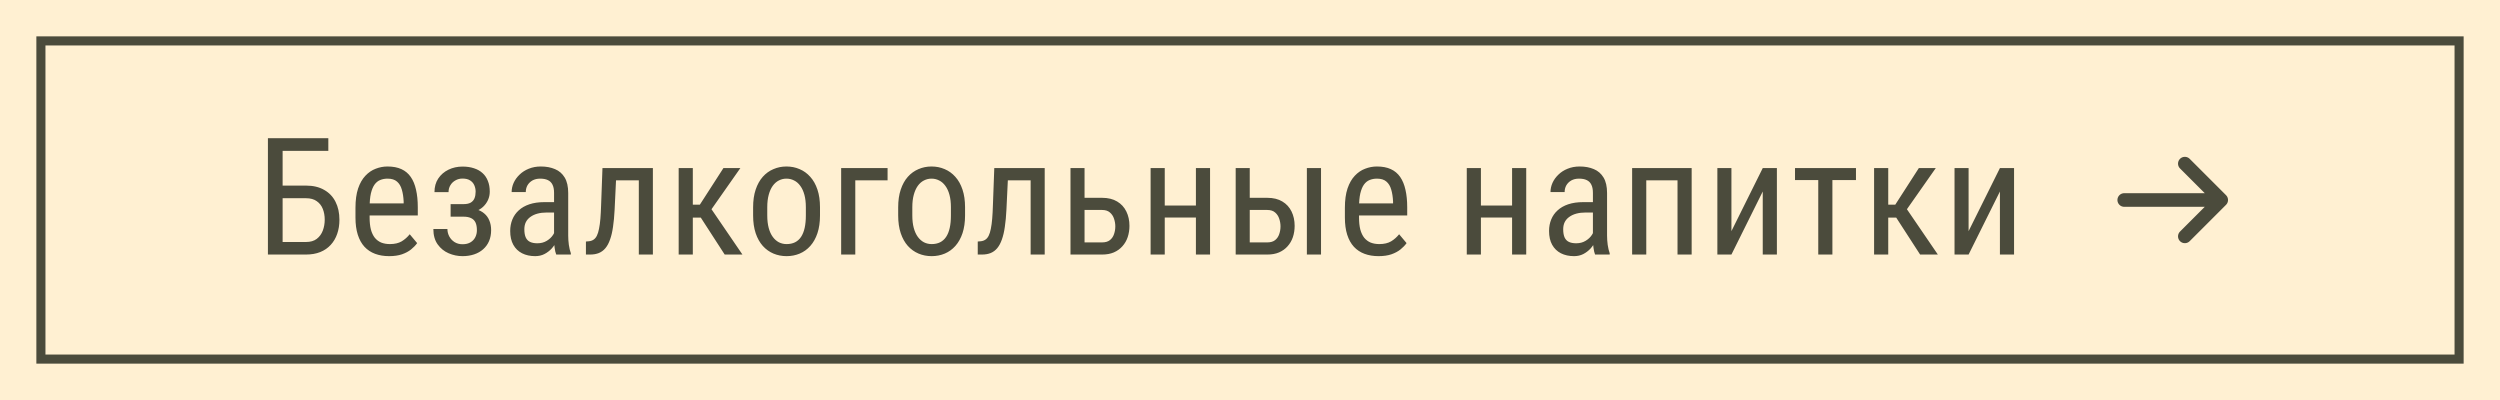 <?xml version="1.0" encoding="UTF-8"?> <svg xmlns="http://www.w3.org/2000/svg" width="275" height="44" viewBox="0 0 275 44" fill="none"><rect width="275" height="44" fill="#FFF0D2"></rect><rect x="4.5" y="4.5" width="266" height="35" stroke="#4B4B3C"></rect><path d="M36.116 15.203V16.592H31.088V28H29.471V15.203H36.116ZM30.746 20.415H33.655C34.446 20.415 35.114 20.573 35.659 20.89C36.21 21.2 36.626 21.637 36.907 22.199C37.194 22.762 37.337 23.421 37.337 24.177C37.337 24.739 37.255 25.255 37.091 25.724C36.933 26.186 36.696 26.591 36.38 26.936C36.069 27.276 35.685 27.54 35.228 27.727C34.771 27.909 34.247 28 33.655 28H29.471V15.203H31.088V26.62H33.655C34.147 26.62 34.543 26.506 34.841 26.277C35.146 26.043 35.369 25.738 35.509 25.363C35.65 24.988 35.72 24.587 35.72 24.159C35.72 23.731 35.65 23.339 35.509 22.981C35.369 22.624 35.146 22.34 34.841 22.129C34.543 21.912 34.147 21.804 33.655 21.804H30.746V20.415ZM42.802 28.176C42.234 28.176 41.721 28.091 41.264 27.921C40.807 27.751 40.417 27.493 40.095 27.148C39.773 26.796 39.527 26.354 39.357 25.82C39.187 25.287 39.102 24.657 39.102 23.931V22.858C39.102 22.02 39.199 21.311 39.392 20.731C39.591 20.151 39.858 19.686 40.192 19.334C40.526 18.977 40.904 18.719 41.326 18.561C41.748 18.396 42.181 18.314 42.626 18.314C43.224 18.314 43.734 18.411 44.156 18.605C44.578 18.798 44.92 19.085 45.184 19.466C45.448 19.847 45.641 20.315 45.764 20.872C45.893 21.429 45.957 22.07 45.957 22.797V23.702H40.016V22.375H44.402V22.155C44.378 21.663 44.311 21.23 44.2 20.855C44.094 20.48 43.918 20.186 43.672 19.976C43.426 19.759 43.078 19.65 42.626 19.65C42.339 19.65 42.073 19.7 41.827 19.8C41.586 19.894 41.378 20.061 41.203 20.301C41.033 20.535 40.898 20.86 40.798 21.276C40.705 21.692 40.658 22.22 40.658 22.858V23.931C40.658 24.44 40.705 24.88 40.798 25.249C40.898 25.612 41.041 25.914 41.229 26.154C41.422 26.389 41.657 26.564 41.932 26.682C42.213 26.793 42.533 26.849 42.89 26.849C43.411 26.849 43.842 26.749 44.182 26.55C44.522 26.345 44.818 26.084 45.07 25.768L45.887 26.743C45.717 26.983 45.495 27.215 45.219 27.438C44.95 27.654 44.616 27.833 44.217 27.974C43.825 28.108 43.353 28.176 42.802 28.176ZM51.106 23.456H49.568V22.454H50.983C51.322 22.454 51.589 22.398 51.782 22.287C51.976 22.17 52.114 22.009 52.196 21.804C52.278 21.599 52.319 21.358 52.319 21.083C52.319 20.837 52.272 20.605 52.178 20.389C52.084 20.166 51.932 19.987 51.721 19.852C51.51 19.712 51.229 19.642 50.877 19.642C50.59 19.642 50.329 19.709 50.095 19.844C49.861 19.973 49.676 20.151 49.541 20.38C49.406 20.602 49.339 20.855 49.339 21.136H47.792C47.792 20.556 47.93 20.058 48.205 19.642C48.486 19.22 48.861 18.895 49.33 18.666C49.799 18.438 50.315 18.323 50.877 18.323C51.346 18.323 51.765 18.385 52.134 18.508C52.503 18.625 52.817 18.801 53.074 19.035C53.332 19.264 53.529 19.551 53.663 19.896C53.804 20.236 53.874 20.632 53.874 21.083C53.874 21.405 53.81 21.71 53.681 21.997C53.552 22.284 53.367 22.539 53.127 22.762C52.887 22.979 52.594 23.148 52.248 23.271C51.908 23.395 51.528 23.456 51.106 23.456ZM49.568 22.841H51.106C51.574 22.841 51.99 22.896 52.354 23.008C52.717 23.113 53.022 23.271 53.268 23.482C53.52 23.693 53.707 23.954 53.83 24.265C53.959 24.569 54.024 24.921 54.024 25.319C54.024 25.765 53.947 26.166 53.795 26.523C53.643 26.875 53.426 27.174 53.145 27.42C52.869 27.666 52.538 27.854 52.152 27.982C51.771 28.111 51.346 28.176 50.877 28.176C50.35 28.176 49.84 28.07 49.348 27.859C48.861 27.648 48.46 27.323 48.144 26.884C47.827 26.439 47.669 25.873 47.669 25.188H49.216C49.216 25.475 49.283 25.747 49.418 26.005C49.559 26.263 49.752 26.471 49.998 26.629C50.25 26.787 50.543 26.866 50.877 26.866C51.229 26.866 51.522 26.796 51.756 26.655C51.99 26.515 52.166 26.327 52.283 26.093C52.401 25.858 52.459 25.604 52.459 25.328C52.459 24.971 52.406 24.684 52.301 24.467C52.196 24.25 52.034 24.092 51.818 23.992C51.601 23.887 51.322 23.834 50.983 23.834H49.568V22.841ZM60.947 26.374V21.215C60.947 20.84 60.889 20.538 60.772 20.31C60.66 20.081 60.49 19.914 60.262 19.809C60.039 19.703 59.758 19.65 59.418 19.65C59.09 19.65 58.806 19.718 58.565 19.852C58.331 19.987 58.149 20.166 58.02 20.389C57.898 20.611 57.836 20.857 57.836 21.127H56.28C56.28 20.787 56.353 20.45 56.5 20.116C56.652 19.782 56.869 19.48 57.15 19.211C57.432 18.936 57.769 18.719 58.161 18.561C58.56 18.396 59.005 18.314 59.497 18.314C60.083 18.314 60.602 18.411 61.053 18.605C61.504 18.792 61.858 19.1 62.116 19.527C62.374 19.955 62.503 20.523 62.503 21.232V25.926C62.503 26.242 62.526 26.579 62.573 26.936C62.626 27.294 62.699 27.602 62.793 27.859V28H61.185C61.108 27.812 61.05 27.564 61.009 27.253C60.968 26.936 60.947 26.644 60.947 26.374ZM61.193 22.234L61.211 23.377H60.13C59.761 23.377 59.424 23.418 59.119 23.5C58.82 23.582 58.562 23.702 58.346 23.86C58.129 24.013 57.962 24.203 57.845 24.432C57.733 24.66 57.678 24.921 57.678 25.214C57.678 25.595 57.73 25.899 57.836 26.128C57.941 26.351 58.1 26.512 58.31 26.611C58.522 26.711 58.788 26.761 59.11 26.761C59.503 26.761 59.849 26.67 60.148 26.488C60.446 26.307 60.678 26.087 60.842 25.829C61.012 25.571 61.091 25.331 61.079 25.108L61.422 25.838C61.398 26.066 61.322 26.315 61.193 26.585C61.07 26.849 60.898 27.104 60.675 27.35C60.452 27.59 60.188 27.789 59.884 27.947C59.585 28.1 59.248 28.176 58.873 28.176C58.322 28.176 57.839 28.07 57.423 27.859C57.013 27.648 56.693 27.338 56.465 26.928C56.236 26.518 56.122 26.011 56.122 25.407C56.122 24.95 56.201 24.528 56.359 24.142C56.518 23.755 56.752 23.421 57.062 23.14C57.373 22.852 57.763 22.63 58.231 22.472C58.706 22.314 59.254 22.234 59.875 22.234H61.193ZM70.428 18.49V19.835H66.64V18.49H70.428ZM71.817 18.49V28H70.27V18.49H71.817ZM66.271 18.49H67.827L67.607 23.078C67.572 23.787 67.513 24.414 67.431 24.959C67.355 25.498 67.247 25.961 67.106 26.348C66.972 26.734 66.802 27.051 66.597 27.297C66.397 27.537 66.157 27.716 65.876 27.833C65.6 27.944 65.281 28 64.918 28H64.452V26.567L64.76 26.541C64.965 26.523 65.14 26.465 65.287 26.365C65.439 26.266 65.562 26.119 65.656 25.926C65.756 25.727 65.835 25.472 65.893 25.161C65.958 24.851 66.008 24.481 66.043 24.054C66.078 23.626 66.104 23.128 66.122 22.56L66.271 18.49ZM76.21 18.49V28H74.654V18.49H76.21ZM81.439 18.49L77.616 23.939H75.691L75.445 22.516H76.983L79.576 18.49H81.439ZM79.716 28L76.93 23.693L77.923 22.516L81.668 28H79.716ZM82.843 23.702V22.797C82.843 22.059 82.937 21.411 83.124 20.855C83.312 20.292 83.573 19.823 83.907 19.448C84.241 19.073 84.63 18.792 85.076 18.605C85.521 18.411 85.998 18.314 86.508 18.314C87.03 18.314 87.513 18.411 87.958 18.605C88.404 18.792 88.793 19.073 89.127 19.448C89.467 19.823 89.731 20.292 89.918 20.855C90.106 21.411 90.2 22.059 90.2 22.797V23.702C90.2 24.44 90.106 25.091 89.918 25.653C89.731 26.21 89.47 26.676 89.136 27.051C88.802 27.426 88.412 27.707 87.967 27.895C87.522 28.082 87.041 28.176 86.526 28.176C86.01 28.176 85.53 28.082 85.084 27.895C84.639 27.707 84.246 27.426 83.907 27.051C83.573 26.676 83.312 26.21 83.124 25.653C82.937 25.091 82.843 24.44 82.843 23.702ZM84.399 22.797V23.702C84.399 24.224 84.452 24.681 84.557 25.073C84.662 25.466 84.812 25.794 85.005 26.058C85.199 26.321 85.424 26.52 85.682 26.655C85.94 26.784 86.221 26.849 86.526 26.849C86.877 26.849 87.185 26.784 87.449 26.655C87.718 26.52 87.941 26.321 88.117 26.058C88.292 25.794 88.424 25.466 88.512 25.073C88.6 24.681 88.644 24.224 88.644 23.702V22.797C88.644 22.275 88.591 21.821 88.486 21.435C88.38 21.042 88.231 20.714 88.037 20.45C87.844 20.181 87.616 19.981 87.352 19.852C87.094 19.718 86.813 19.65 86.508 19.65C86.209 19.65 85.931 19.718 85.673 19.852C85.415 19.981 85.19 20.181 84.996 20.45C84.809 20.714 84.662 21.042 84.557 21.435C84.452 21.821 84.399 22.275 84.399 22.797ZM97.633 18.49V19.835H94.082V28H92.527V18.49H97.633ZM98.8 23.702V22.797C98.8 22.059 98.894 21.411 99.081 20.855C99.269 20.292 99.529 19.823 99.863 19.448C100.197 19.073 100.587 18.792 101.032 18.605C101.478 18.411 101.955 18.314 102.465 18.314C102.986 18.314 103.47 18.411 103.915 18.605C104.36 18.792 104.75 19.073 105.084 19.448C105.424 19.823 105.688 20.292 105.875 20.855C106.062 21.411 106.156 22.059 106.156 22.797V23.702C106.156 24.44 106.062 25.091 105.875 25.653C105.688 26.21 105.427 26.676 105.093 27.051C104.759 27.426 104.369 27.707 103.924 27.895C103.479 28.082 102.998 28.176 102.482 28.176C101.967 28.176 101.486 28.082 101.041 27.895C100.596 27.707 100.203 27.426 99.863 27.051C99.529 26.676 99.269 26.21 99.081 25.653C98.894 25.091 98.8 24.44 98.8 23.702ZM100.355 22.797V23.702C100.355 24.224 100.408 24.681 100.514 25.073C100.619 25.466 100.769 25.794 100.962 26.058C101.155 26.321 101.381 26.52 101.639 26.655C101.896 26.784 102.178 26.849 102.482 26.849C102.834 26.849 103.142 26.784 103.405 26.655C103.675 26.52 103.897 26.321 104.073 26.058C104.249 25.794 104.381 25.466 104.469 25.073C104.557 24.681 104.601 24.224 104.601 23.702V22.797C104.601 22.275 104.548 21.821 104.442 21.435C104.337 21.042 104.188 20.714 103.994 20.45C103.801 20.181 103.572 19.981 103.309 19.852C103.051 19.718 102.77 19.65 102.465 19.65C102.166 19.65 101.888 19.718 101.63 19.852C101.372 19.981 101.146 20.181 100.953 20.45C100.766 20.714 100.619 21.042 100.514 21.435C100.408 21.821 100.355 22.275 100.355 22.797ZM113.528 18.49V19.835H109.74V18.49H113.528ZM114.917 18.49V28H113.37V18.49H114.917ZM109.371 18.49H110.927L110.707 23.078C110.672 23.787 110.613 24.414 110.531 24.959C110.455 25.498 110.346 25.961 110.206 26.348C110.071 26.734 109.901 27.051 109.696 27.297C109.497 27.537 109.257 27.716 108.975 27.833C108.7 27.944 108.381 28 108.017 28H107.552V26.567L107.859 26.541C108.064 26.523 108.24 26.465 108.387 26.365C108.539 26.266 108.662 26.119 108.756 25.926C108.855 25.727 108.934 25.472 108.993 25.161C109.057 24.851 109.107 24.481 109.142 24.054C109.178 23.626 109.204 23.128 109.221 22.56L109.371 18.49ZM118.914 21.76H121.234C121.89 21.76 122.441 21.895 122.886 22.164C123.332 22.428 123.669 22.794 123.897 23.263C124.126 23.726 124.24 24.253 124.24 24.845C124.24 25.284 124.175 25.697 124.046 26.084C123.918 26.465 123.724 26.799 123.466 27.086C123.214 27.373 122.901 27.599 122.526 27.763C122.157 27.921 121.726 28 121.234 28H117.754V18.49H119.3V26.664H121.234C121.597 26.664 121.884 26.579 122.095 26.409C122.306 26.239 122.456 26.02 122.544 25.75C122.637 25.48 122.684 25.199 122.684 24.906C122.684 24.619 122.637 24.338 122.544 24.062C122.456 23.787 122.306 23.559 122.095 23.377C121.884 23.189 121.597 23.096 121.234 23.096H118.914V21.76ZM131.84 22.612V23.931H127.806V22.612H131.84ZM128.122 18.49V28H126.567V18.49H128.122ZM133.106 18.49V28H131.55V18.49H133.106ZM137.085 21.76H139.405C140.062 21.76 140.613 21.895 141.058 22.164C141.503 22.428 141.84 22.794 142.069 23.263C142.297 23.726 142.411 24.253 142.411 24.845C142.411 25.284 142.347 25.697 142.218 26.084C142.089 26.465 141.896 26.799 141.638 27.086C141.386 27.373 141.072 27.599 140.697 27.763C140.328 27.921 139.898 28 139.405 28H135.925V18.49H137.472V26.664H139.405C139.769 26.664 140.056 26.579 140.267 26.409C140.478 26.239 140.627 26.02 140.715 25.75C140.809 25.48 140.856 25.199 140.856 24.906C140.856 24.619 140.809 24.338 140.715 24.062C140.627 23.787 140.478 23.559 140.267 23.377C140.056 23.189 139.769 23.096 139.405 23.096H137.085V21.76ZM145.312 18.49V28H143.756V18.49H145.312ZM151.638 28.176C151.069 28.176 150.557 28.091 150.1 27.921C149.643 27.751 149.253 27.493 148.931 27.148C148.608 26.796 148.362 26.354 148.192 25.82C148.022 25.287 147.938 24.657 147.938 23.931V22.858C147.938 22.02 148.034 21.311 148.228 20.731C148.427 20.151 148.693 19.686 149.027 19.334C149.361 18.977 149.739 18.719 150.161 18.561C150.583 18.396 151.017 18.314 151.462 18.314C152.06 18.314 152.569 18.411 152.991 18.605C153.413 18.798 153.756 19.085 154.02 19.466C154.283 19.847 154.477 20.315 154.6 20.872C154.729 21.429 154.793 22.07 154.793 22.797V23.702H148.852V22.375H153.237V22.155C153.214 21.663 153.146 21.23 153.035 20.855C152.93 20.48 152.754 20.186 152.508 19.976C152.262 19.759 151.913 19.65 151.462 19.65C151.175 19.65 150.908 19.7 150.662 19.8C150.422 19.894 150.214 20.061 150.038 20.301C149.868 20.535 149.733 20.86 149.634 21.276C149.54 21.692 149.493 22.22 149.493 22.858V23.931C149.493 24.44 149.54 24.88 149.634 25.249C149.733 25.612 149.877 25.914 150.064 26.154C150.258 26.389 150.492 26.564 150.768 26.682C151.049 26.793 151.368 26.849 151.726 26.849C152.247 26.849 152.678 26.749 153.018 26.55C153.357 26.345 153.653 26.084 153.905 25.768L154.723 26.743C154.553 26.983 154.33 27.215 154.055 27.438C153.785 27.654 153.451 27.833 153.053 27.974C152.66 28.108 152.188 28.176 151.638 28.176ZM166.619 22.612V23.931H162.585V22.612H166.619ZM162.901 18.49V28H161.345V18.49H162.901ZM167.884 18.49V28H166.329V18.49H167.884ZM175.221 26.374V21.215C175.221 20.84 175.163 20.538 175.045 20.31C174.934 20.081 174.764 19.914 174.536 19.809C174.313 19.703 174.032 19.65 173.692 19.65C173.364 19.65 173.079 19.718 172.839 19.852C172.605 19.987 172.423 20.166 172.294 20.389C172.171 20.611 172.11 20.857 172.11 21.127H170.554C170.554 20.787 170.627 20.45 170.774 20.116C170.926 19.782 171.143 19.48 171.424 19.211C171.705 18.936 172.042 18.719 172.435 18.561C172.833 18.396 173.279 18.314 173.771 18.314C174.357 18.314 174.875 18.411 175.327 18.605C175.778 18.792 176.132 19.1 176.39 19.527C176.648 19.955 176.777 20.523 176.777 21.232V25.926C176.777 26.242 176.8 26.579 176.847 26.936C176.9 27.294 176.973 27.602 177.067 27.859V28H175.458C175.382 27.812 175.324 27.564 175.283 27.253C175.242 26.936 175.221 26.644 175.221 26.374ZM175.467 22.234L175.485 23.377H174.404C174.035 23.377 173.698 23.418 173.393 23.5C173.094 23.582 172.836 23.702 172.62 23.86C172.403 24.013 172.236 24.203 172.119 24.432C172.007 24.66 171.952 24.921 171.952 25.214C171.952 25.595 172.004 25.899 172.11 26.128C172.215 26.351 172.373 26.512 172.584 26.611C172.795 26.711 173.062 26.761 173.384 26.761C173.777 26.761 174.122 26.67 174.421 26.488C174.72 26.307 174.952 26.087 175.116 25.829C175.286 25.571 175.365 25.331 175.353 25.108L175.696 25.838C175.672 26.066 175.596 26.315 175.467 26.585C175.344 26.849 175.171 27.104 174.949 27.35C174.726 27.59 174.462 27.789 174.158 27.947C173.859 28.1 173.522 28.176 173.147 28.176C172.596 28.176 172.113 28.07 171.697 27.859C171.287 27.648 170.967 27.338 170.739 26.928C170.51 26.518 170.396 26.011 170.396 25.407C170.396 24.95 170.475 24.528 170.633 24.142C170.791 23.755 171.026 23.421 171.336 23.14C171.647 22.852 172.037 22.63 172.505 22.472C172.98 22.314 173.528 22.234 174.149 22.234H175.467ZM184.685 18.49V19.835H180.888V18.49H184.685ZM181.09 18.49V28H179.534V18.49H181.09ZM186.082 18.49V28H184.527V18.49H186.082ZM190.457 25.425L193.902 18.49H195.458V28H193.902V21.065L190.457 28H188.91V18.49H190.457V25.425ZM201.564 18.49V28H200.009V18.49H201.564ZM204.157 18.49V19.809H197.451V18.49H204.157ZM207.706 18.49V28H206.15V18.49H207.706ZM212.935 18.49L209.112 23.939H207.187L206.941 22.516H208.479L211.072 18.49H212.935ZM211.212 28L208.426 23.693L209.42 22.516L213.164 28H211.212ZM216.545 25.425L219.991 18.49H221.546V28H219.991V21.065L216.545 28H214.998V18.49H216.545V25.425Z" fill="#4B4B3C"></path><path d="M244.333 22L233.666 22M244.333 22L240.333 26M244.333 22L240.333 18" stroke="#4B4B3C" stroke-width="1.5" stroke-linecap="round" stroke-linejoin="round"></path></svg> 